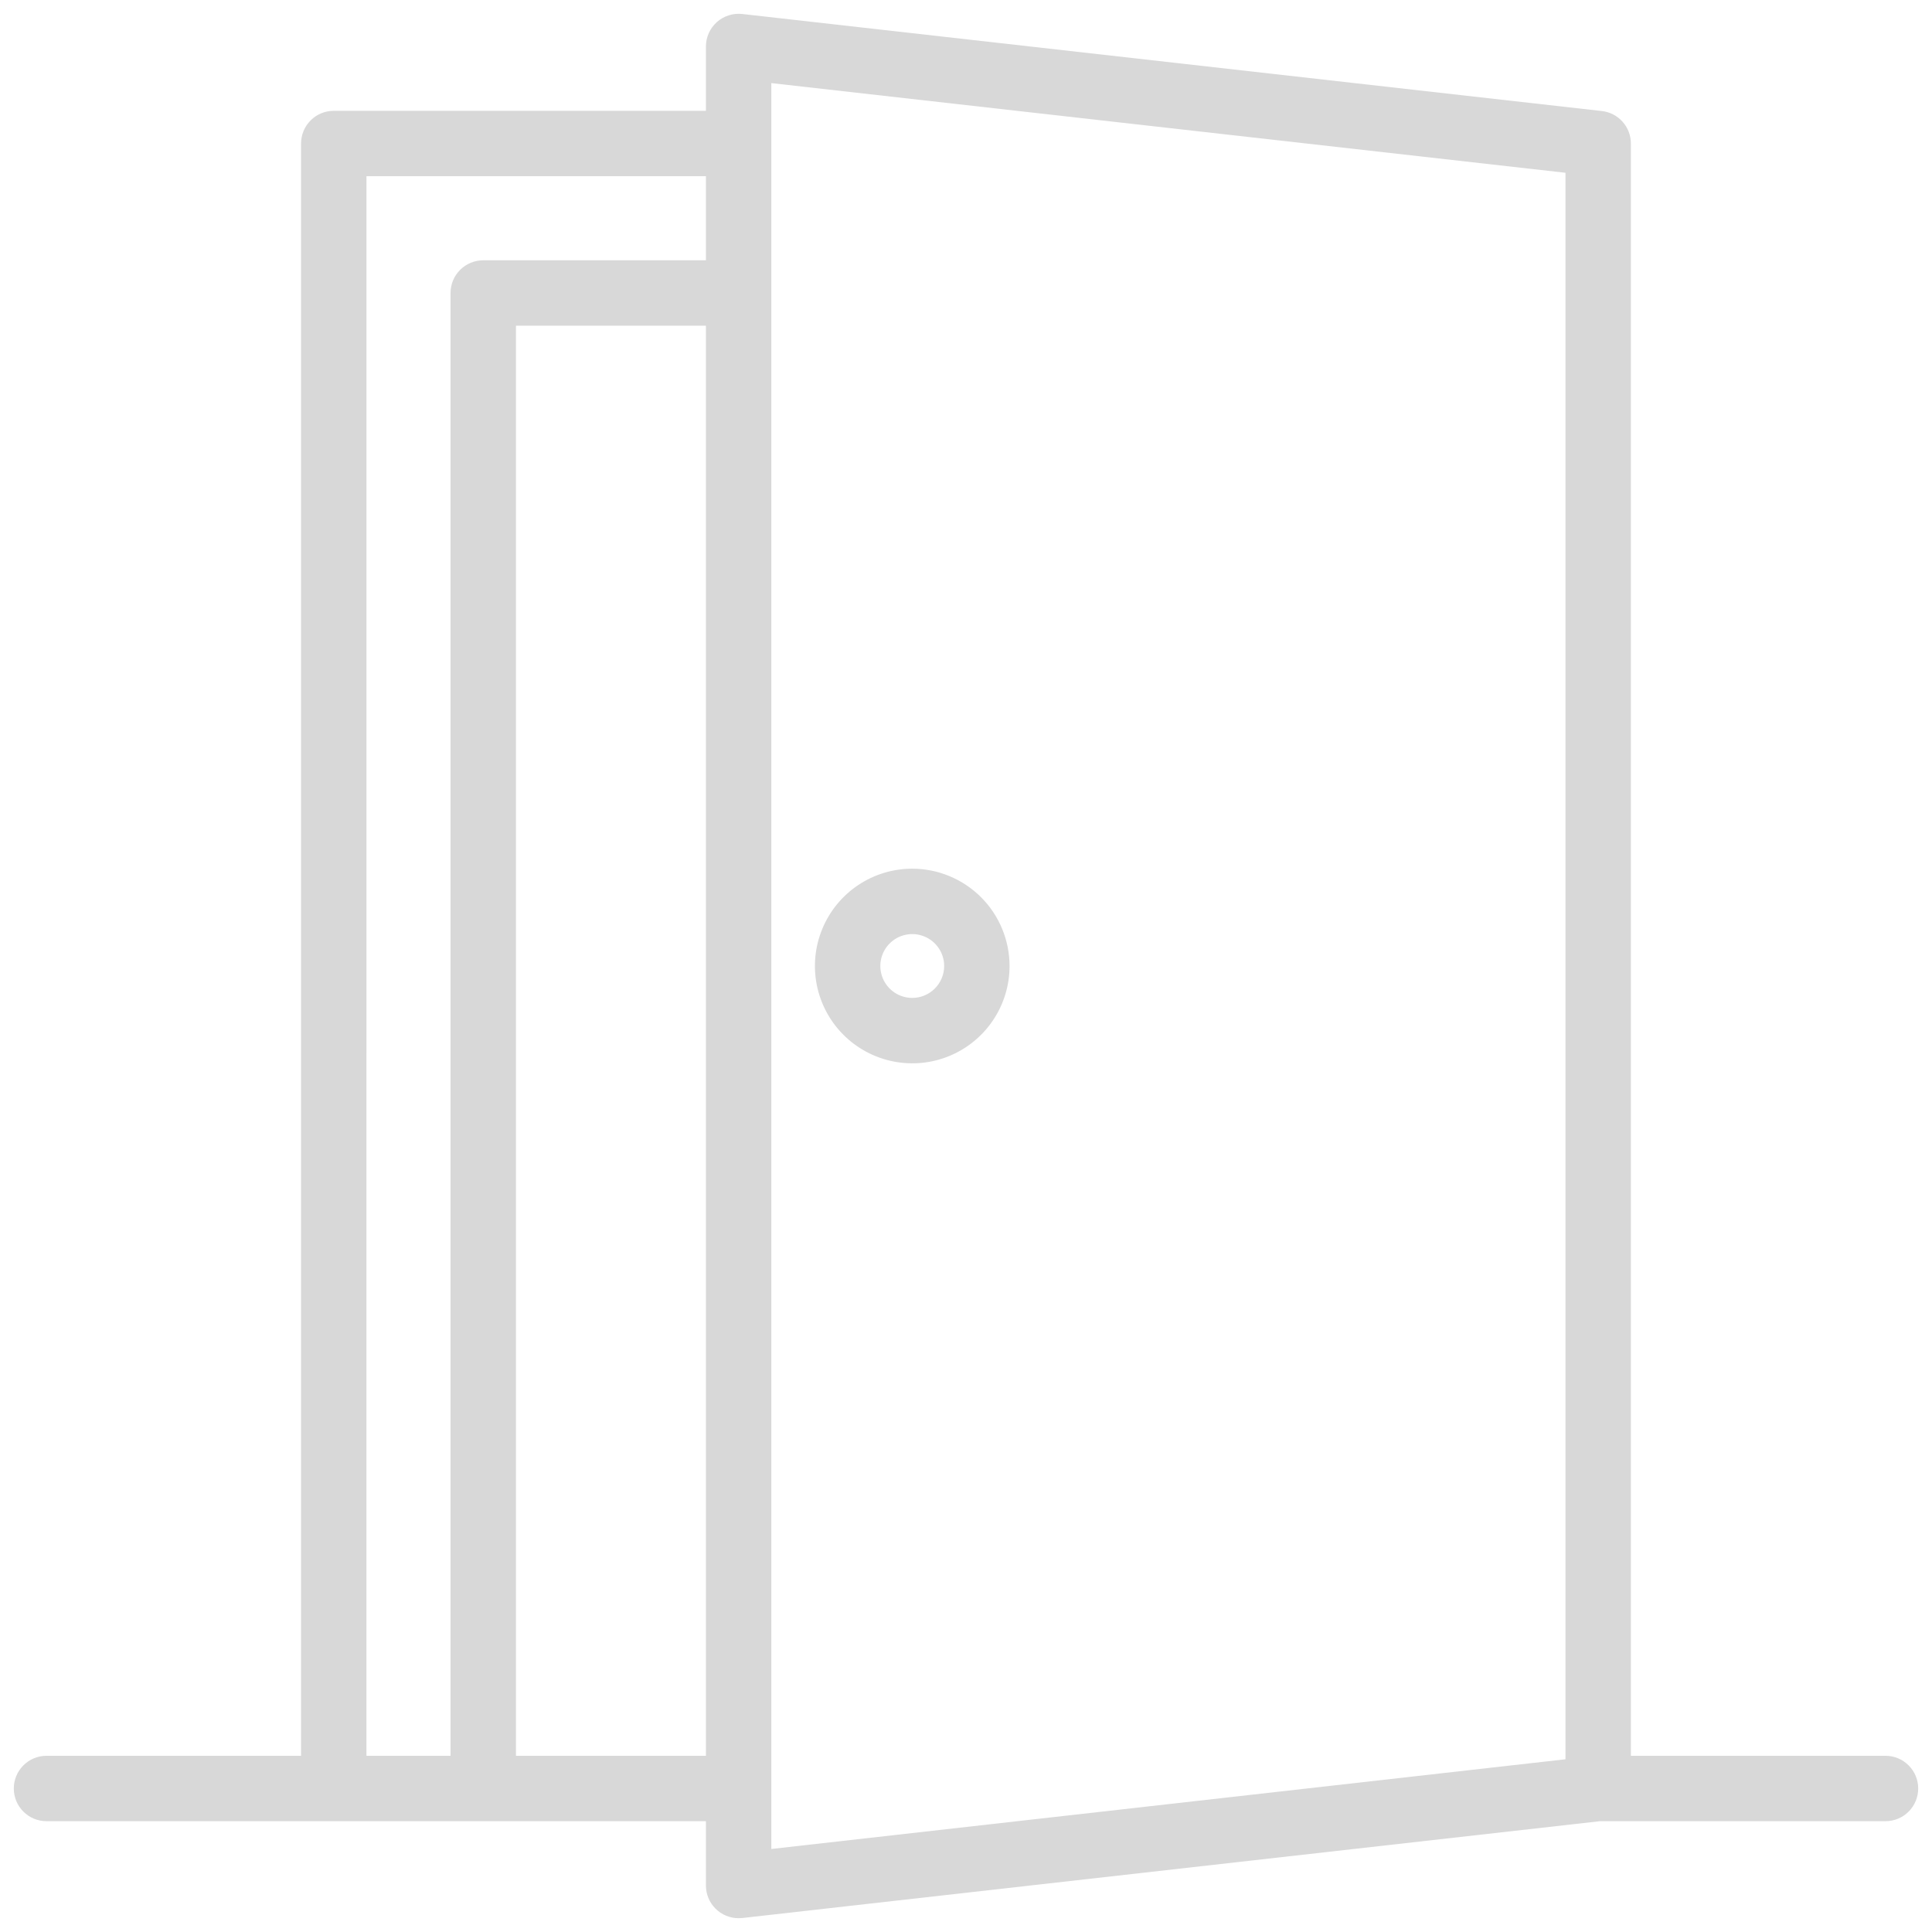 <svg width="70" height="70" viewBox="0 0 70 70" fill="none" xmlns="http://www.w3.org/2000/svg">
<g clip-path="url(#clip0_112425_215)">
<path d="M68.313 63.616H59.09V5.199C59.09 4.908 58.983 4.627 58.788 4.41C58.594 4.193 58.327 4.055 58.038 4.023L26.894 0.507C26.729 0.489 26.561 0.505 26.402 0.556C26.243 0.607 26.096 0.69 25.972 0.801C25.848 0.913 25.748 1.049 25.68 1.201C25.612 1.353 25.577 1.518 25.577 1.685V4.015H12.093C11.779 4.015 11.477 4.139 11.255 4.362C11.033 4.584 10.908 4.885 10.908 5.199V63.616H1.685C1.371 63.616 1.069 63.74 0.847 63.963C0.625 64.185 0.5 64.486 0.5 64.8C0.5 65.115 0.625 65.416 0.847 65.638C1.069 65.861 1.371 65.985 1.685 65.985H25.577V68.315C25.577 68.629 25.701 68.931 25.924 69.153C26.146 69.375 26.447 69.5 26.762 69.5C26.807 69.5 26.852 69.498 26.897 69.493L57.973 65.985H68.315C68.629 65.985 68.931 65.861 69.153 65.638C69.375 65.416 69.5 65.115 69.5 64.8C69.5 64.486 69.375 64.185 69.153 63.963C68.931 63.74 68.629 63.616 68.315 63.616H68.313ZM13.278 6.384H25.577V9.431H17.509C17.194 9.431 16.893 9.556 16.671 9.778C16.448 10 16.324 10.302 16.324 10.616V63.616H13.277L13.278 6.384ZM18.694 63.616V11.801H25.577V63.616H18.694ZM27.946 3.011L56.72 6.26V63.742L27.946 66.992V3.011Z" fill="#d8d8d8"/>
<path d="M33.053 31.474C32.355 31.474 31.673 31.681 31.094 32.068C30.514 32.456 30.062 33.006 29.795 33.651C29.528 34.295 29.458 35.004 29.594 35.688C29.73 36.372 30.066 37 30.559 37.493C31.052 37.986 31.681 38.322 32.365 38.458C33.049 38.594 33.758 38.525 34.402 38.258C35.046 37.991 35.597 37.539 35.984 36.959C36.372 36.379 36.578 35.697 36.578 35C36.577 34.065 36.206 33.169 35.545 32.508C34.884 31.847 33.987 31.475 33.053 31.474ZM33.053 36.156C32.824 36.156 32.6 36.089 32.41 35.962C32.22 35.834 32.072 35.654 31.984 35.443C31.897 35.231 31.874 34.999 31.918 34.774C31.963 34.55 32.073 34.344 32.235 34.182C32.397 34.02 32.603 33.91 32.827 33.866C33.051 33.821 33.284 33.844 33.495 33.932C33.706 34.019 33.887 34.167 34.014 34.358C34.141 34.548 34.209 34.771 34.209 35C34.209 35.307 34.087 35.6 33.87 35.817C33.653 36.034 33.359 36.156 33.053 36.156Z" fill="#d8d8d8"/>
</g>
<defs>
<clipPath id="clip0_112425_215">
<rect width="69" height="69" fill="#d8d8d8" transform="translate(0.5 0.5)"/>
</clipPath>
</defs>
</svg>
